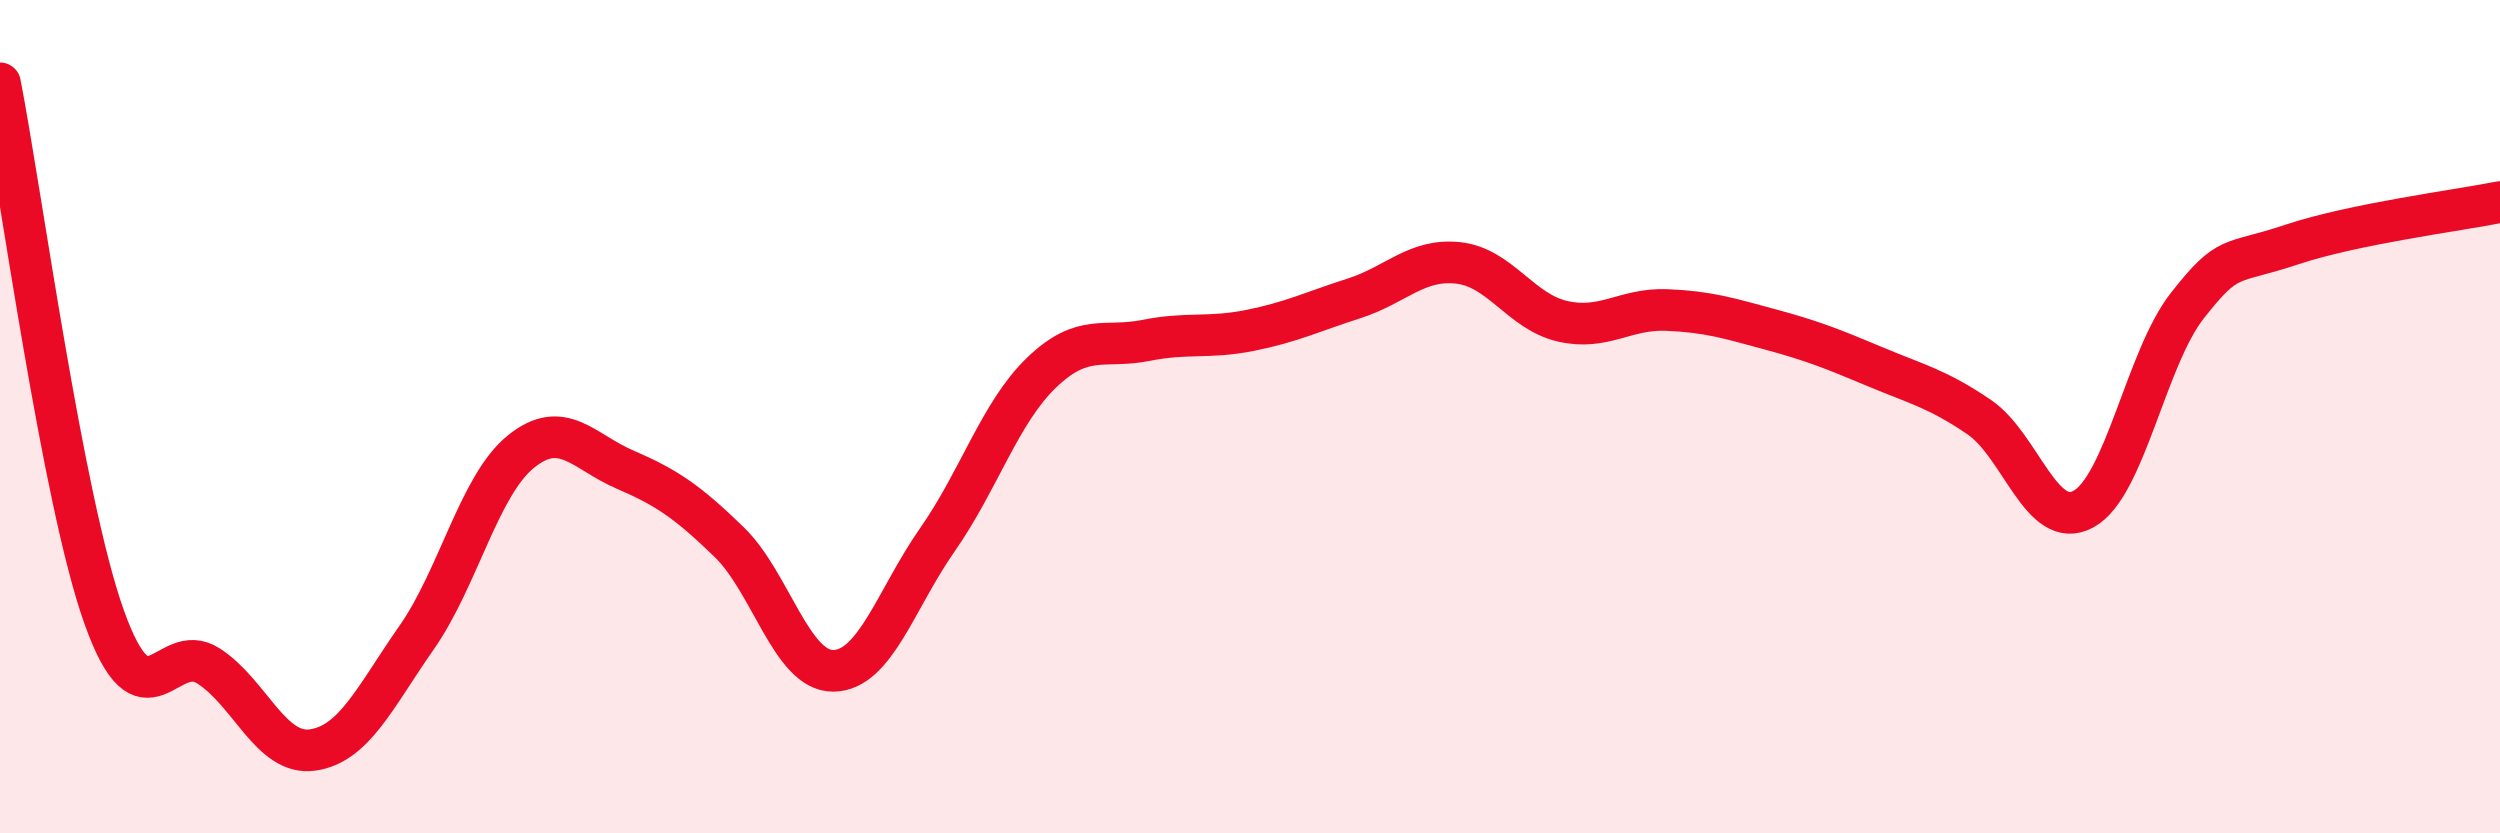 
    <svg width="60" height="20" viewBox="0 0 60 20" xmlns="http://www.w3.org/2000/svg">
      <path
        d="M 0,2 C 0.5,4.56 1.5,12.01 2.5,14.81 C 3.5,17.61 4,15.34 5,15.98 C 6,16.62 6.5,18.14 7.5,18 C 8.5,17.86 9,16.73 10,15.3 C 11,13.87 11.5,11.65 12.5,10.84 C 13.5,10.03 14,10.84 15,11.27 C 16,11.7 16.5,12.04 17.5,13.01 C 18.5,13.98 19,16.11 20,16.1 C 21,16.09 21.5,14.38 22.5,12.95 C 23.5,11.52 24,9.9 25,8.94 C 26,7.98 26.5,8.37 27.5,8.17 C 28.5,7.97 29,8.13 30,7.93 C 31,7.73 31.5,7.48 32.5,7.16 C 33.5,6.84 34,6.2 35,6.31 C 36,6.42 36.5,7.48 37.5,7.71 C 38.5,7.94 39,7.4 40,7.44 C 41,7.48 41.5,7.64 42.5,7.91 C 43.5,8.18 44,8.38 45,8.8 C 46,9.22 46.5,9.33 47.5,10.01 C 48.5,10.69 49,12.76 50,12.22 C 51,11.68 51.5,8.6 52.5,7.33 C 53.5,6.06 53.5,6.37 55,5.87 C 56.5,5.37 59,5.05 60,4.85L60 20L0 20Z"
        fill="#EB0A25"
        opacity="0.1"
        stroke-linecap="round"
        stroke-linejoin="round"
      />
      <path
        d="M 0,2 C 0.5,4.56 1.5,12.01 2.5,14.81 C 3.5,17.61 4,15.34 5,15.98 C 6,16.62 6.5,18.14 7.5,18 C 8.5,17.86 9,16.73 10,15.3 C 11,13.87 11.5,11.65 12.5,10.84 C 13.5,10.03 14,10.84 15,11.27 C 16,11.7 16.5,12.04 17.5,13.01 C 18.5,13.98 19,16.11 20,16.1 C 21,16.09 21.5,14.38 22.5,12.95 C 23.5,11.52 24,9.9 25,8.94 C 26,7.98 26.5,8.37 27.5,8.17 C 28.5,7.97 29,8.13 30,7.93 C 31,7.73 31.5,7.48 32.5,7.16 C 33.5,6.84 34,6.2 35,6.31 C 36,6.42 36.5,7.48 37.5,7.71 C 38.5,7.94 39,7.4 40,7.44 C 41,7.48 41.5,7.64 42.5,7.91 C 43.5,8.18 44,8.38 45,8.8 C 46,9.22 46.5,9.33 47.5,10.01 C 48.5,10.69 49,12.76 50,12.22 C 51,11.68 51.5,8.6 52.5,7.33 C 53.5,6.06 53.5,6.37 55,5.87 C 56.5,5.37 59,5.05 60,4.85"
        stroke="#EB0A25"
        stroke-width="1"
        fill="none"
        stroke-linecap="round"
        stroke-linejoin="round"
      />
    </svg>
  